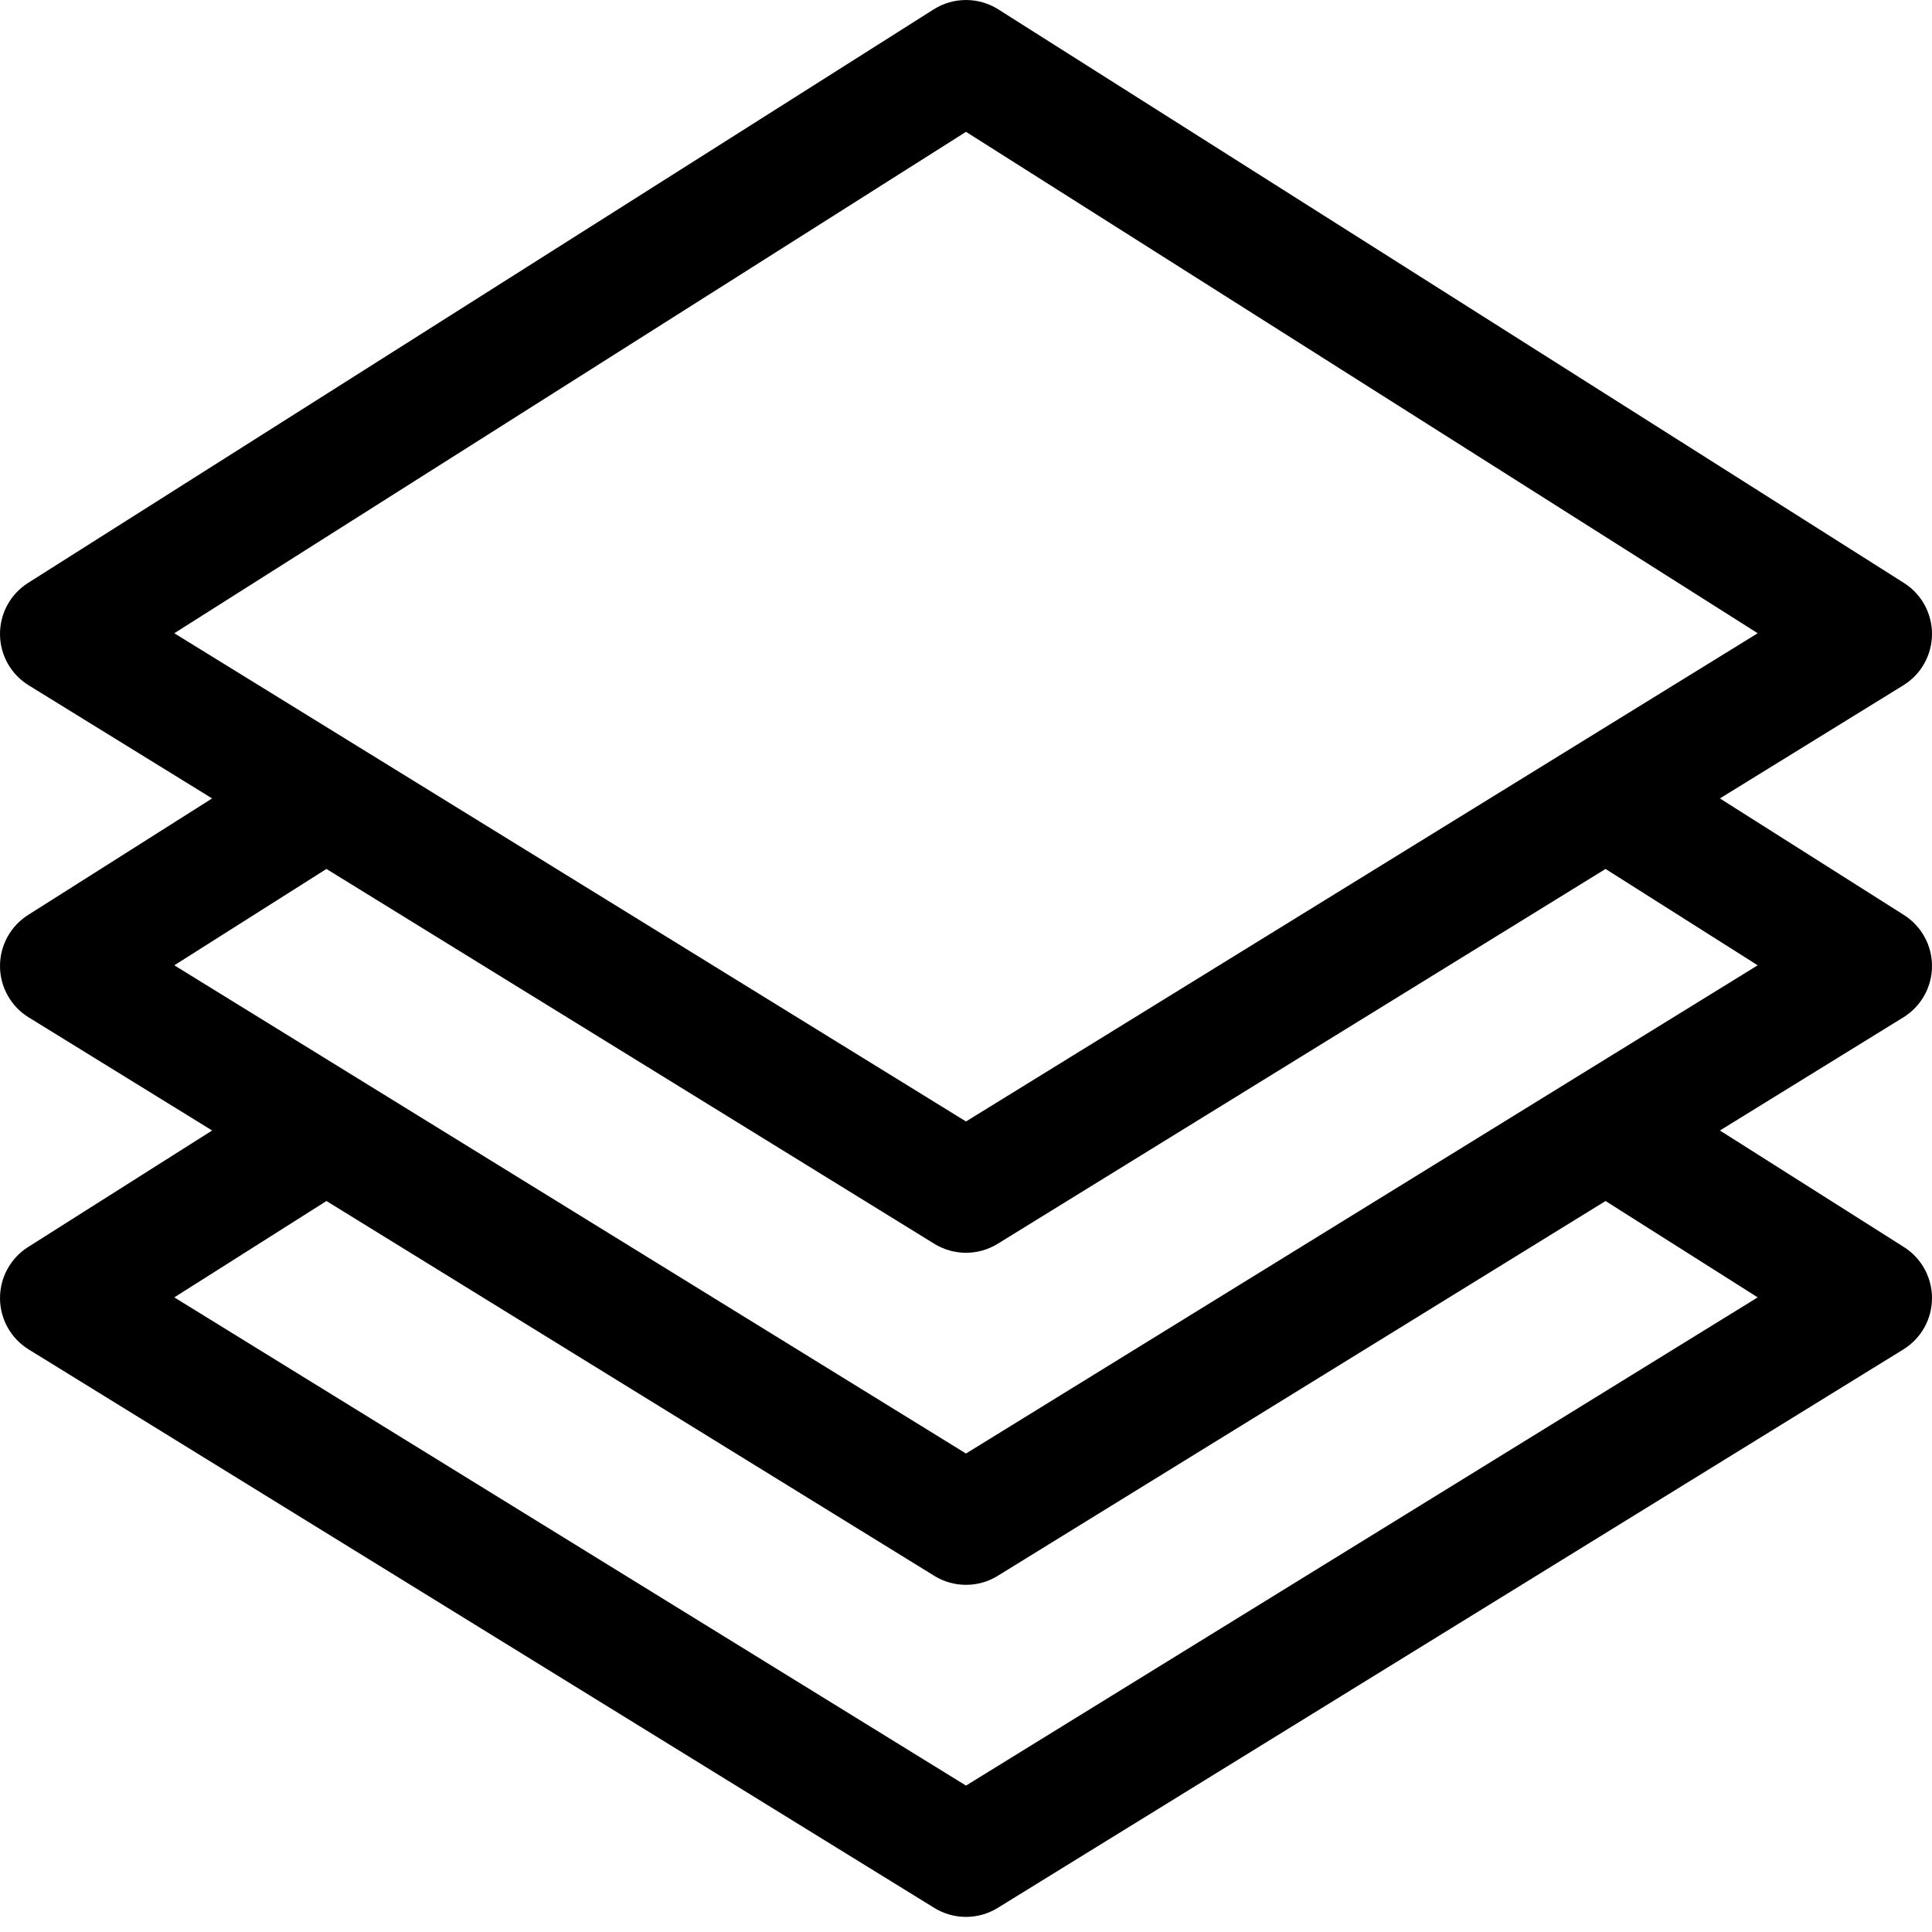 <?xml version="1.0" encoding="UTF-8"?> <svg xmlns="http://www.w3.org/2000/svg" width="64" height="64" viewBox="0 0 64 64" fill="none"><g clip-path="url(#clip0)"><path fill-rule="evenodd" clip-rule="evenodd" d="M30.93 0.31C31.583 -0.103 32.417 -0.103 33.07 0.31L63.07 19.31C63.653 19.679 64.004 20.322 64 21.012C63.996 21.702 63.637 22.34 63.05 22.702L56.974 26.449L63.07 30.31C63.653 30.679 64.004 31.322 64 32.012C63.996 32.701 63.637 33.34 63.05 33.702L56.974 37.449L63.07 41.31C63.653 41.679 64.004 42.322 64 43.012C63.996 43.702 63.637 44.34 63.05 44.702L33.05 63.202C32.406 63.599 31.594 63.599 30.95 63.202L0.95 44.702C0.363 44.34 0.004 43.702 3.6047e-05 43.012C-0.004 42.322 0.347 41.679 0.93 41.31L7.027 37.449L0.95 33.702C0.363 33.34 0.004 32.701 3.6047e-05 32.012C-0.004 31.322 0.347 30.679 0.93 30.31L7.026 26.449L0.95 22.702C0.363 22.34 0.004 21.702 3.6047e-05 21.012C-0.004 20.322 0.347 19.679 0.93 19.31L30.93 0.31ZM10.814 39.785L5.774 42.977L32 59.15L58.226 42.977L53.186 39.785L33.05 52.202C32.406 52.599 31.594 52.599 30.95 52.202L10.814 39.785ZM33.05 41.202L53.186 28.785L58.226 31.977L32 48.15L5.774 31.977L10.814 28.785L30.95 41.202C31.594 41.599 32.406 41.599 33.05 41.202ZM5.774 20.977L32 37.15L58.226 20.977L32 4.367L5.774 20.977Z" fill="black"></path></g><defs><clipPath id="clip0"><rect width="64" height="64" fill="white"></rect></clipPath></defs></svg> 